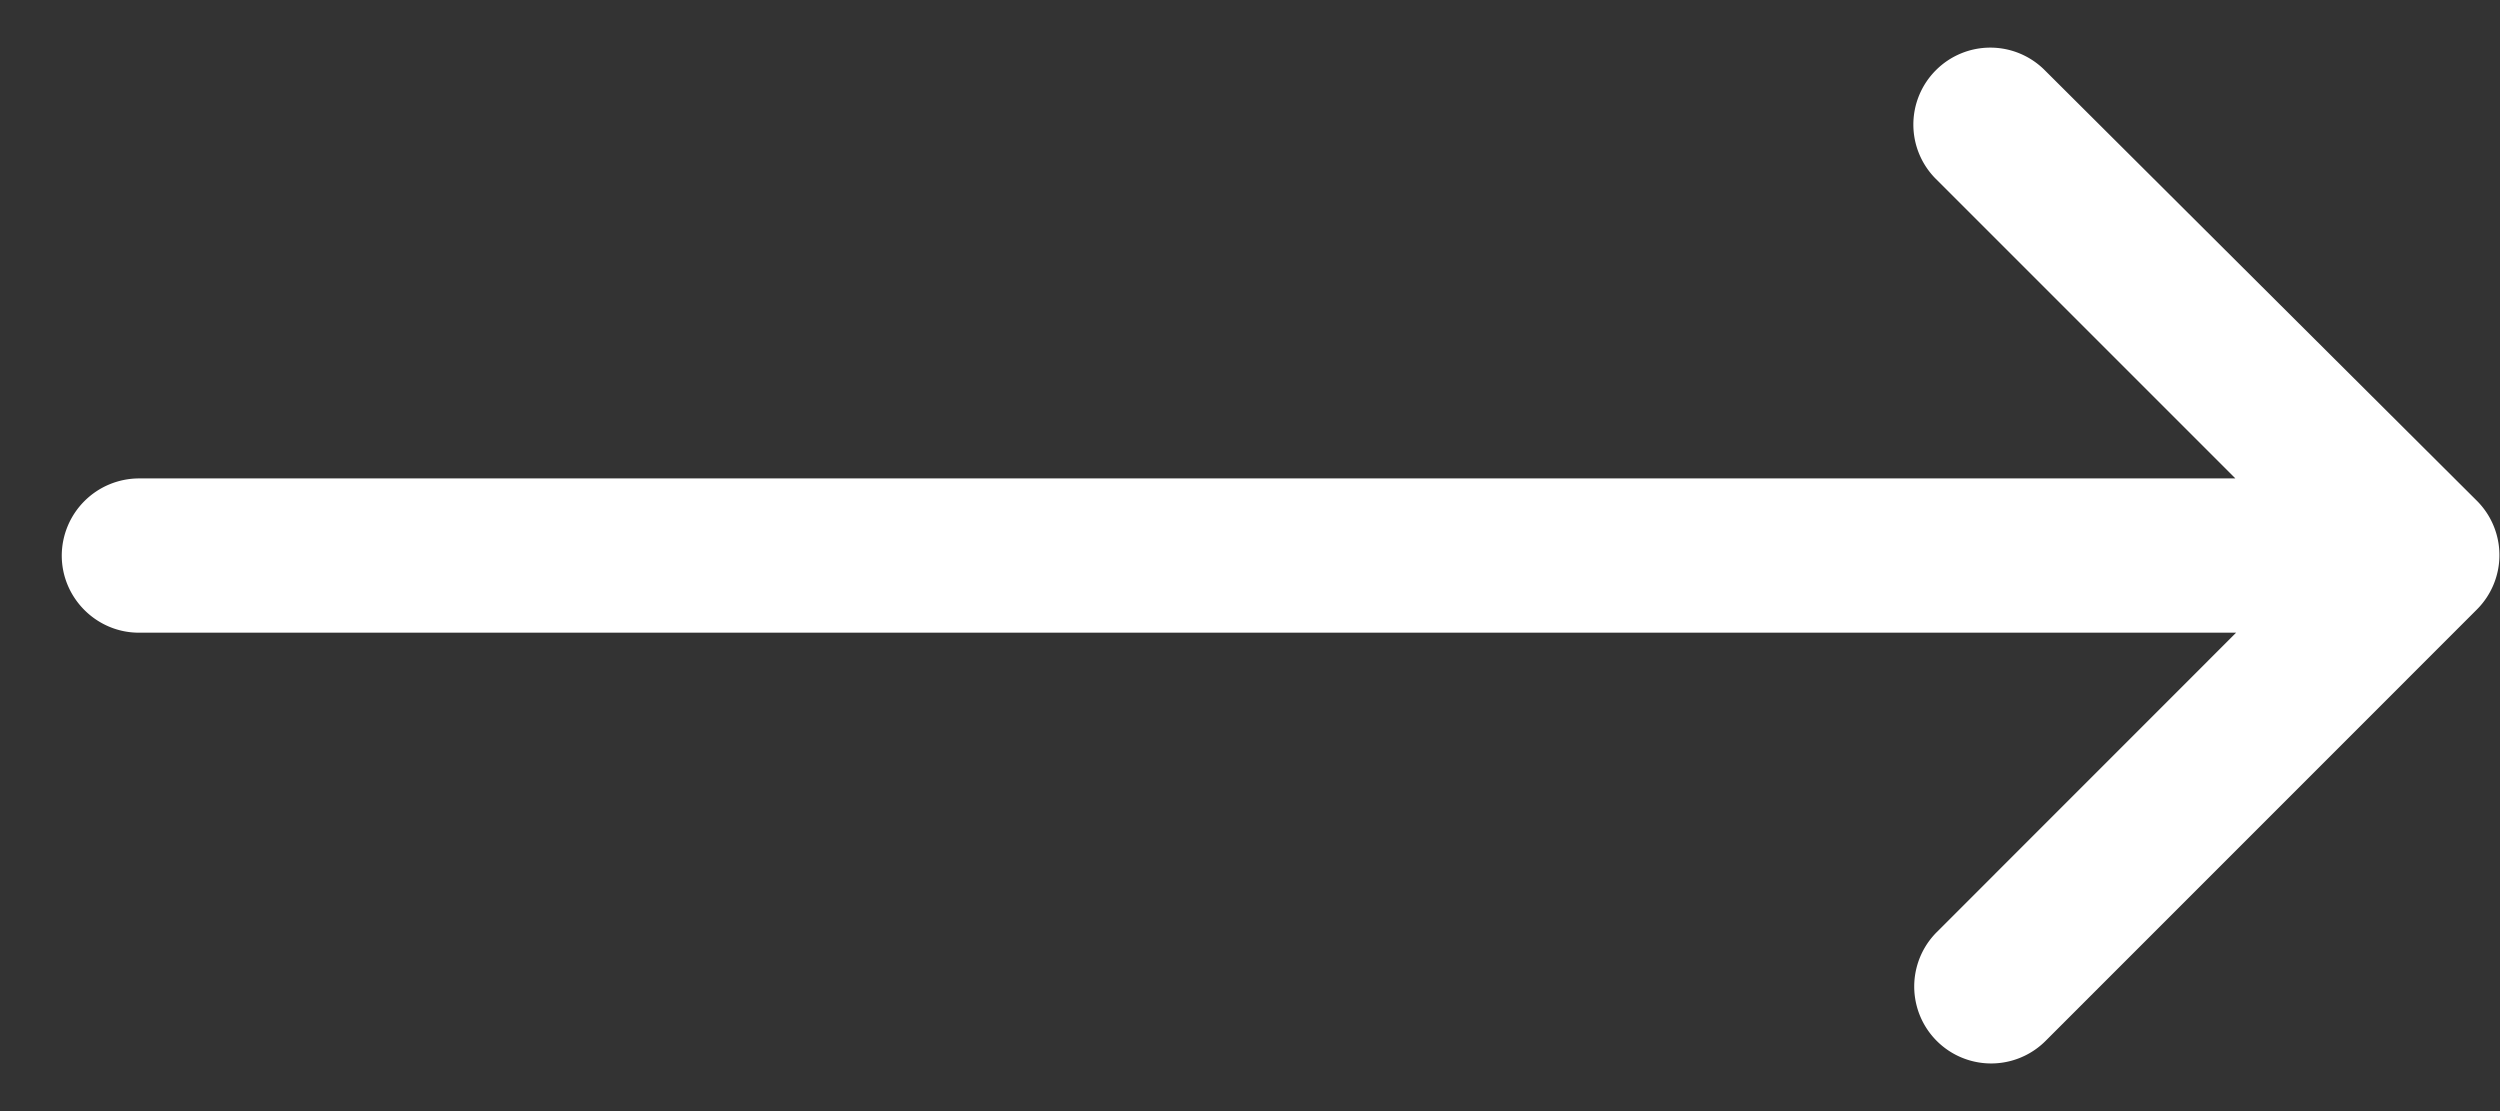 <svg width="27" height="12" fill="none" xmlns="http://www.w3.org/2000/svg"><rect width="100%" height="100%" fill="#333333" stroke="none"/><path d="M20.908.758a.83.83 0 000 1.175l3.234 3.234H1.5A.836.836 0 00.667 6c0 .458.375.833.833.833h22.65l-3.233 3.234a.83.83 0 101.175 1.175l4.658-4.659a.83.83 0 000-1.175L22.083.758a.83.83 0 00-1.175 0z" fill="#fff"/></svg>